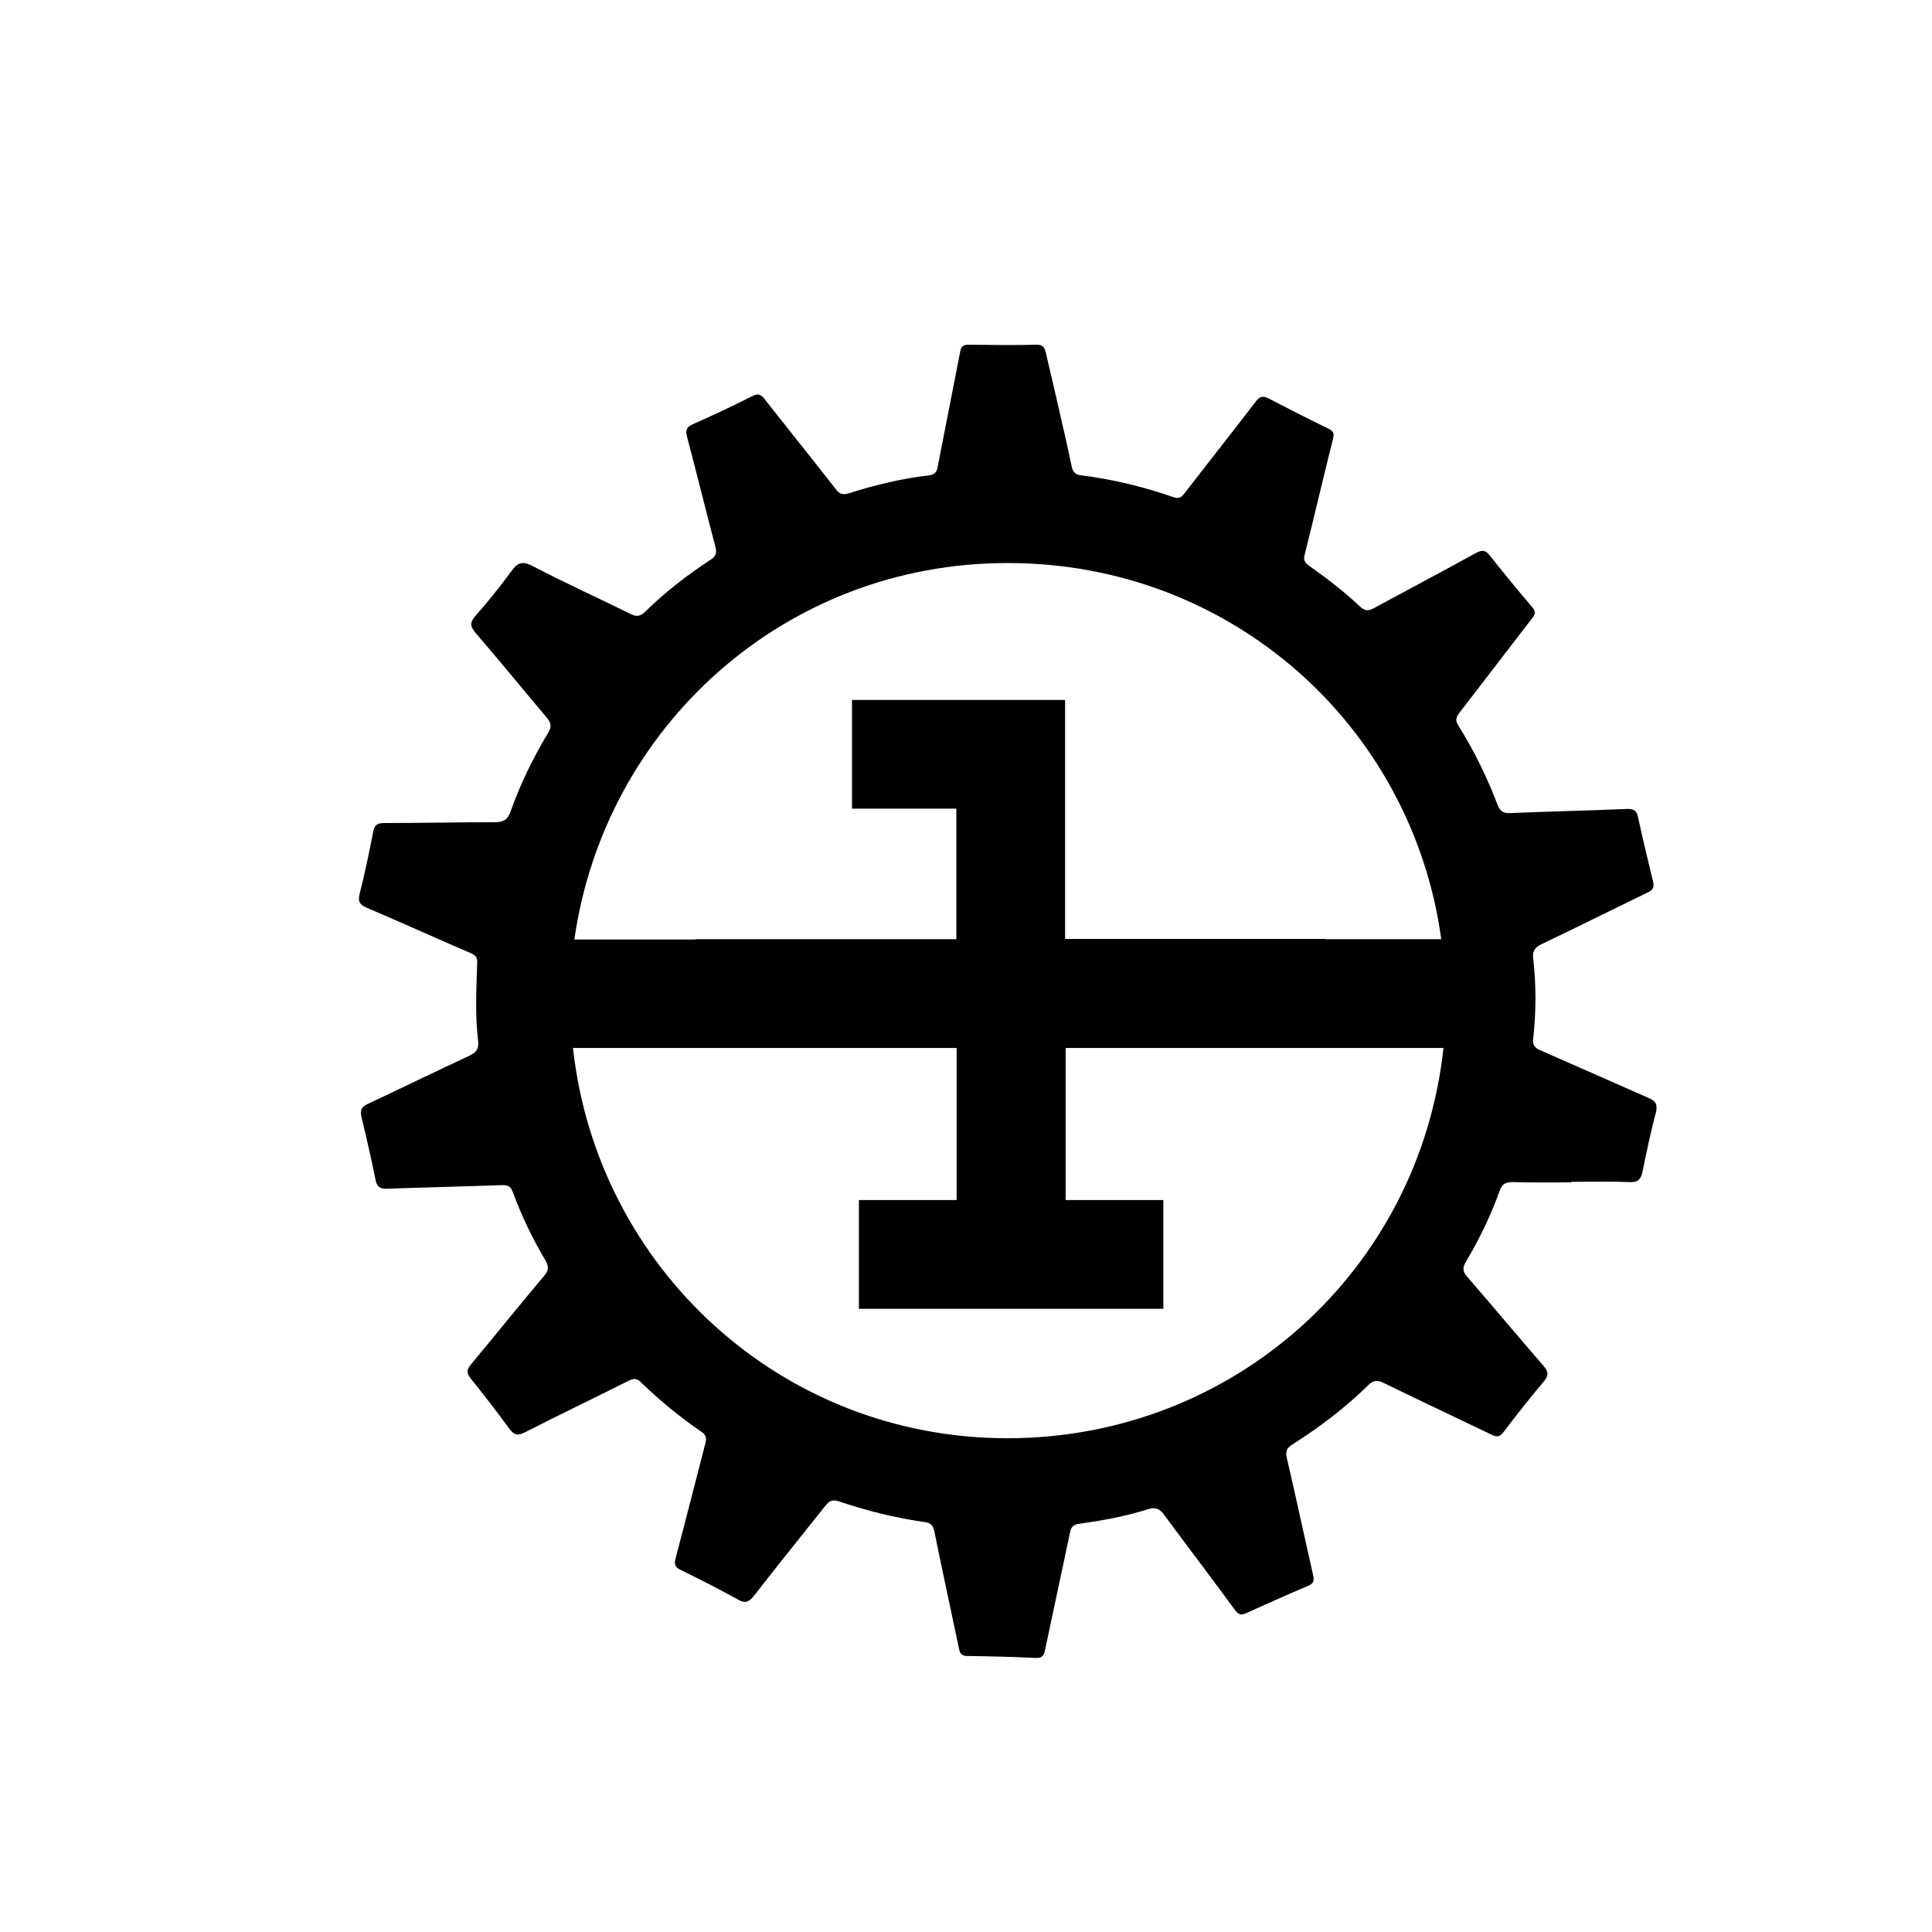 <?xml version="1.0" encoding="utf-8"?>
<!-- Generator: Adobe Illustrator 22.1.0, SVG Export Plug-In . SVG Version: 6.00 Build 0)  -->
<svg version="1.1" xmlns="http://www.w3.org/2000/svg" xmlns:xlink="http://www.w3.org/1999/xlink" x="0px" y="0px"
	 viewBox="0 0 700 700" style="enable-background:new 0 0 700 700;" xml:space="preserve">
<g id="Layer_3">
</g>
<g id="Layer_1">
</g>
<g id="Layer_2">
	<g>
		<path d="M597.3,397.8c-13-5.7-26-11.5-39.1-17.2c-2.1-0.9-3-2-2.7-4.3c1.1-9.7,1.1-19.4,0-29.1c-0.3-2.5,0.5-3.8,2.8-5
			c12.8-6.1,25.6-12.5,38.4-18.7c1.7-0.8,2.8-1.6,2.3-3.8c-1.9-7.9-3.8-15.7-5.5-23.6c-0.5-2.6-1.8-3.1-4.2-3
			c-14,0.6-28.1,0.9-42.2,1.5c-2.5,0.1-3.6-0.7-4.5-3c-3.8-10-8.5-19.6-14.2-28.7c-1.2-1.9-0.9-3.1,0.5-4.8
			c8.8-11.4,17.5-22.8,26.3-34.2c1.3-1.6,1.1-2.6-0.2-4.1c-5.2-6.1-10.3-12.3-15.2-18.5c-1.6-2.1-2.9-2.1-5.1-0.9
			c-12.3,6.8-24.7,13.3-37,20c-1.9,1-3.1,1-4.8-0.5c-5.8-5.5-12.2-10.4-18.7-15c-1.5-1.1-2-2-1.5-3.9c3.5-14,6.8-28.1,10.3-42.1
			c0.5-2.1,0-2.7-1.7-3.6c-7.2-3.5-14.3-7.1-21.4-10.8c-2.3-1.2-3.4-1-5,1.1c-8.5,11.1-17.2,22.1-25.8,33.2c-1,1.3-1.9,2-3.7,1.4
			c-11-3.8-22.3-6.6-33.8-8c-2-0.2-3-1.4-3.3-3.2c-0.7-3.2-1.4-6.5-2.1-9.7c-2.4-10.5-4.8-21.1-7.3-31.6c-0.4-1.6-0.9-2.8-3.1-2.8
			c-8.3,0.2-16.7,0.1-25,0c-1.8,0-2.6,0.7-2.9,2.5c-2.7,14-5.5,27.9-8.2,41.9c-0.3,1.7-1.1,2.6-2.8,2.9c-10,1.1-19.7,3.5-29.3,6.5
			c-2.2,0.7-3.4,0.4-4.8-1.5c-8.5-10.9-17.2-21.7-25.7-32.5c-1.3-1.7-2.3-2.3-4.5-1.2c-7.1,3.6-14.3,7-21.6,10.2
			c-2.2,1-2.7,2.1-2.1,4.4c3.5,13.3,6.8,26.7,10.3,40c0.5,1.9,0.4,3.3-1.6,4.6c-8.5,5.6-16.6,11.8-23.8,18.9c-1.7,1.7-3.2,2-5.4,0.8
			c-11.8-5.8-23.9-11.3-35.6-17.4c-3.6-1.8-5.3-1.1-7.4,1.8c-4.1,5.6-8.5,11.1-13.1,16.3c-2.1,2.4-2,3.8,0,6.2
			c8.7,10.1,17.2,20.5,25.8,30.7c1.7,2,1.8,3.5,0.4,5.7c-5.4,9-10,18.4-13.5,28.3c-1,3-2.7,3.9-5.7,3.9c-13.4,0-26.8,0.3-40.1,0.3
			c-2.6,0-3.6,0.8-4,3.3c-1.5,7.5-3,15-4.9,22.4c-0.7,2.9,0.1,3.9,2.6,5c12.7,5.4,25.2,11.1,37.8,16.5c1.8,0.8,2.3,1.7,2.2,3.6
			c-0.3,9.3-0.8,18.5,0.3,27.8c0.4,3-0.4,4.4-3.1,5.7c-12.3,5.7-24.5,11.7-36.7,17.4c-2.5,1.1-3,2.4-2.4,5c1.8,7.4,3.5,14.8,5,22.3
			c0.5,2.6,1.4,3.6,4.2,3.5c13.8-0.5,27.7-0.8,41.5-1.3c2.1-0.1,3.3,0.3,4.1,2.5c3.2,8.7,7.2,17,11.9,24.9c1.2,2.1,1.1,3.5-0.5,5.4
			c-9,10.7-17.7,21.5-26.6,32.2c-1.6,1.9-1.5,3.1-0.1,5c4.8,6,9.5,12,14,18.2c1.7,2.3,3,2.7,5.6,1.4c12.5-6.4,25.1-12.4,37.6-18.7
			c1.8-0.9,3-1,4.5,0.5c6.8,6.6,14.1,12.6,22,18c1.5,1,1.9,2.2,1.4,4c-3.6,13.9-7.1,27.8-10.8,41.7c-0.6,2.2-0.3,3.3,1.8,4.3
			c6.9,3.4,13.9,6.9,20.7,10.7c2.6,1.5,3.9,1.1,5.8-1.2c8.5-11,17.3-21.8,26-32.8c1.4-1.7,2.5-2.3,4.9-1.5c10.2,3.4,20.5,6,31.2,7.5
			c2,0.3,2.8,1.1,3.3,3.2c2.9,14.3,6,28.5,9,42.8c0.3,1.6,1,2.5,3,2.5c8.2,0.1,16.5,0.3,24.7,0.7c2.1,0.1,3-0.6,3.4-2.7
			c3-14.3,6.1-28.5,9.1-42.8c0.4-1.9,1.1-2.8,3.3-3.1c8.5-1.2,16.9-2.7,25-5.3c2.9-0.9,4.3,0,5.9,2.2c8.5,11.5,17.1,22.8,25.6,34.4
			c1.4,1.9,2.5,1.8,4.2,1c7.4-3.3,14.8-6.7,22.2-9.8c2.2-0.9,2.3-2,1.8-4.2c-3.2-14.1-6.2-28.2-9.5-42.3c-0.5-2.3,0.1-3.5,2-4.7
			c9.9-6.3,19.2-13.3,27.5-21.5c2-2,3.6-1.9,5.9-0.7c12.9,6.3,25.9,12.4,38.8,18.6c2,1,3.1,0.8,4.4-1c4.7-6.2,9.5-12.3,14.5-18.2
			c2.1-2.4,1.6-3.9-0.3-6c-9.2-10.6-18.2-21.4-27.4-32c-1.6-1.8-1.8-3.2-0.5-5.4c4.9-8.2,9.1-16.9,12.3-25.9c0.9-2.4,2.2-3,4.6-3
			c7.1,0.2,14.2,0.1,21.3,0.1v-0.2c7.1,0,14.2-0.2,21.3,0.1c3,0.1,3.9-1.1,4.5-3.7c1.5-7.3,3-14.7,5-22
			C600.5,399.9,599.8,398.9,597.3,397.8z M365.2,204c80.8,0,146.4,58.9,157,136.3h-41.8v-0.1h-94.5v-86.6h-77.2v39.4h37.8v47.3H252
			v0.1h-43.9C219.1,263.3,284.4,203.9,365.2,204z M365,521.1c-81.9,0-148.6-61.6-157.4-141.4h139v55.1h-35.4v39.4h110.3v-39.4h-35.4
			v-55.1h136.9C514.3,460.1,447.1,521.1,365,521.1z"/>
	</g>
</g>
<g id="Layer_4">
</g>
</svg>
